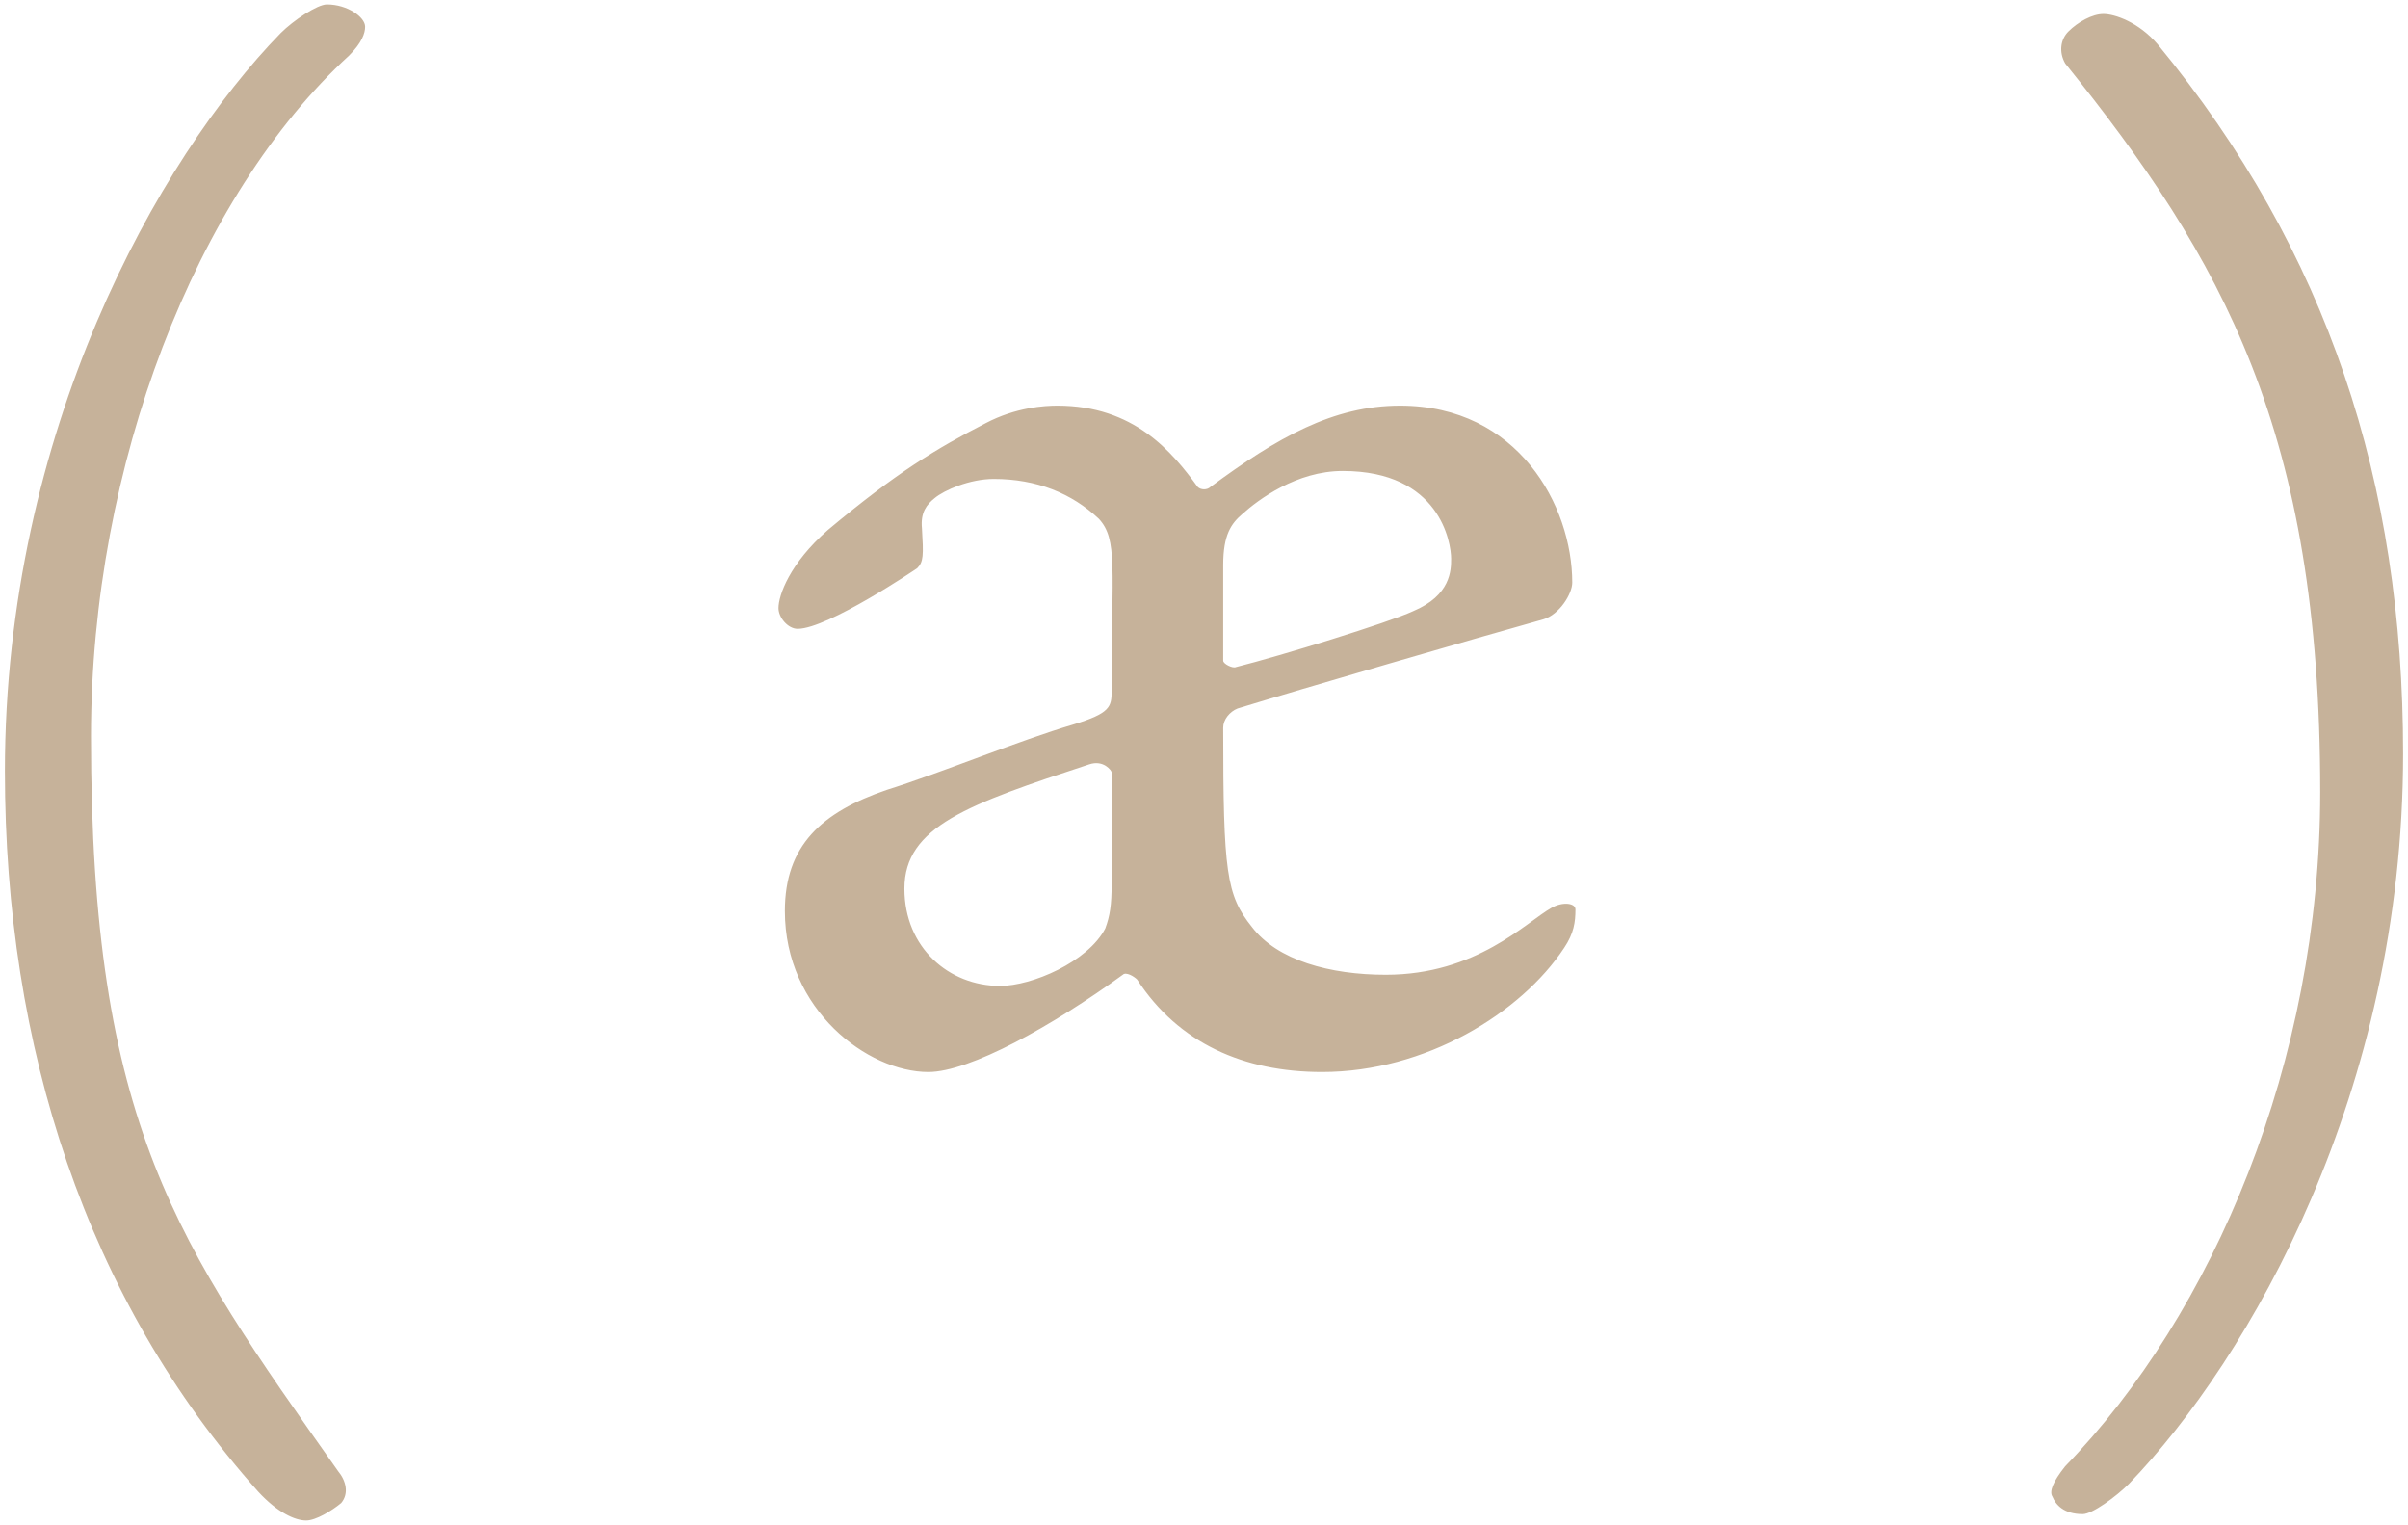 <?xml version="1.0" encoding="UTF-8"?>
<svg width="199px" height="126px" viewBox="0 0 199 126" version="1.1" xmlns="http://www.w3.org/2000/svg" xmlns:xlink="http://www.w3.org/1999/xlink">
    <!-- Generator: Sketch 53.2 (72643) - https://sketchapp.com -->
    <title>(æ)</title>
    <desc>Created with Sketch.</desc>
    <g id="Page-1" stroke="none" stroke-width="1" fill="none" fill-rule="evenodd">
        <g id="(-æthos-)---glyph---white" transform="translate(-60, -97)" fill="#C6B29A" fill-rule="nonzero">
            <path d="M67.519,157.827 C67.519,189.967 74.632,199.715 87.936,218.551 C88.595,219.342 88.858,220.395 88.199,221.186 C87.409,221.844 86.092,222.635 85.301,222.635 C84.379,222.635 82.93,221.976 81.35,220.264 C67.124,204.325 60.406,183.513 60.406,160.724 C60.406,132.667 73.051,110.142 83.194,99.736 C84.248,98.682 86.224,97.365 87.014,97.365 C88.726,97.365 90.175,98.419 90.175,99.209 C90.175,99.736 89.912,100.527 88.858,101.58 C76.213,113.172 67.519,135.433 67.519,157.827 Z M124.336,147.245 C124.336,146.191 125.258,143.556 128.419,140.79 C134.083,136.048 137.376,134.072 141.46,131.965 C143.963,130.647 146.334,130.516 147.387,130.516 C153.71,130.516 156.872,134.336 158.979,137.234 C159.243,137.497 159.769,137.497 160.033,137.234 C165.565,133.15 170.176,130.516 175.708,130.516 C185.456,130.516 189.934,138.814 189.934,145.137 C189.934,146.059 188.881,147.772 187.563,148.167 C181.899,149.747 167.409,153.963 162.272,155.543 C161.614,155.807 161.087,156.465 161.087,157.124 C161.087,169.111 161.35,170.955 163.458,173.59 C165.565,176.356 169.912,177.541 174.523,177.541 C182.031,177.541 186.114,173.194 188.222,172.009 C189.144,171.482 190.198,171.614 190.198,172.141 C190.198,173.194 190.066,174.116 189.276,175.302 C185.719,180.703 177.816,185.576 169.254,185.576 C162.799,185.576 157.398,183.205 153.974,177.936 C153.71,177.673 153.052,177.278 152.788,177.541 C146.992,181.756 140.143,185.576 136.718,185.576 C131.712,185.576 124.863,180.439 124.863,172.272 C124.863,166.872 127.892,164.105 133.293,162.261 C137.903,160.812 144.226,158.178 148.705,156.861 C151.734,155.939 151.866,155.412 151.866,154.094 C151.866,143.952 152.393,141.581 150.812,139.868 C148.573,137.761 145.675,136.575 142.118,136.575 C140.143,136.575 138.035,137.497 137.245,138.156 C136.586,138.683 136.059,139.341 136.191,140.659 C136.323,142.898 136.323,143.425 135.796,143.952 C135.796,143.952 128.419,148.957 125.916,148.957 C125.126,148.957 124.336,148.035 124.336,147.245 Z M170.966,135.916 C167.146,135.916 163.985,138.287 162.667,139.473 C161.745,140.263 161.087,141.185 161.087,143.688 L161.087,151.592 C161.087,151.855 161.877,152.25 162.141,152.119 C165.829,151.196 174.786,148.43 176.762,147.508 C179.923,146.191 179.923,144.083 179.923,143.161 C179.923,141.844 179.001,135.916 170.966,135.916 Z M142.645,178.463 C145.28,178.463 149.89,176.487 151.339,173.721 C151.734,172.667 151.866,171.745 151.866,170.033 L151.866,160.812 C151.866,160.681 151.207,159.759 150.022,160.154 C140.011,163.447 134.742,165.291 134.742,170.428 C134.742,175.302 138.43,178.463 142.645,178.463 Z M251.745,162.437 C251.745,132.667 243.71,118.441 230.669,102.239 C230.142,101.317 230.274,100.263 230.932,99.605 C231.723,98.814 232.908,98.156 233.83,98.156 C234.752,98.156 236.728,98.814 238.309,100.658 C252.403,117.782 258.594,136.882 258.594,159.276 C258.594,187.201 245.949,209.199 235.938,219.605 C234.884,220.659 232.908,222.108 232.118,222.108 C230.537,222.108 229.879,221.318 229.615,220.659 C229.352,220.264 229.615,219.473 230.669,218.156 C242.919,205.511 251.745,184.698 251.745,162.437 Z" id="(æ)"></path>
        </g>
    </g>
</svg>